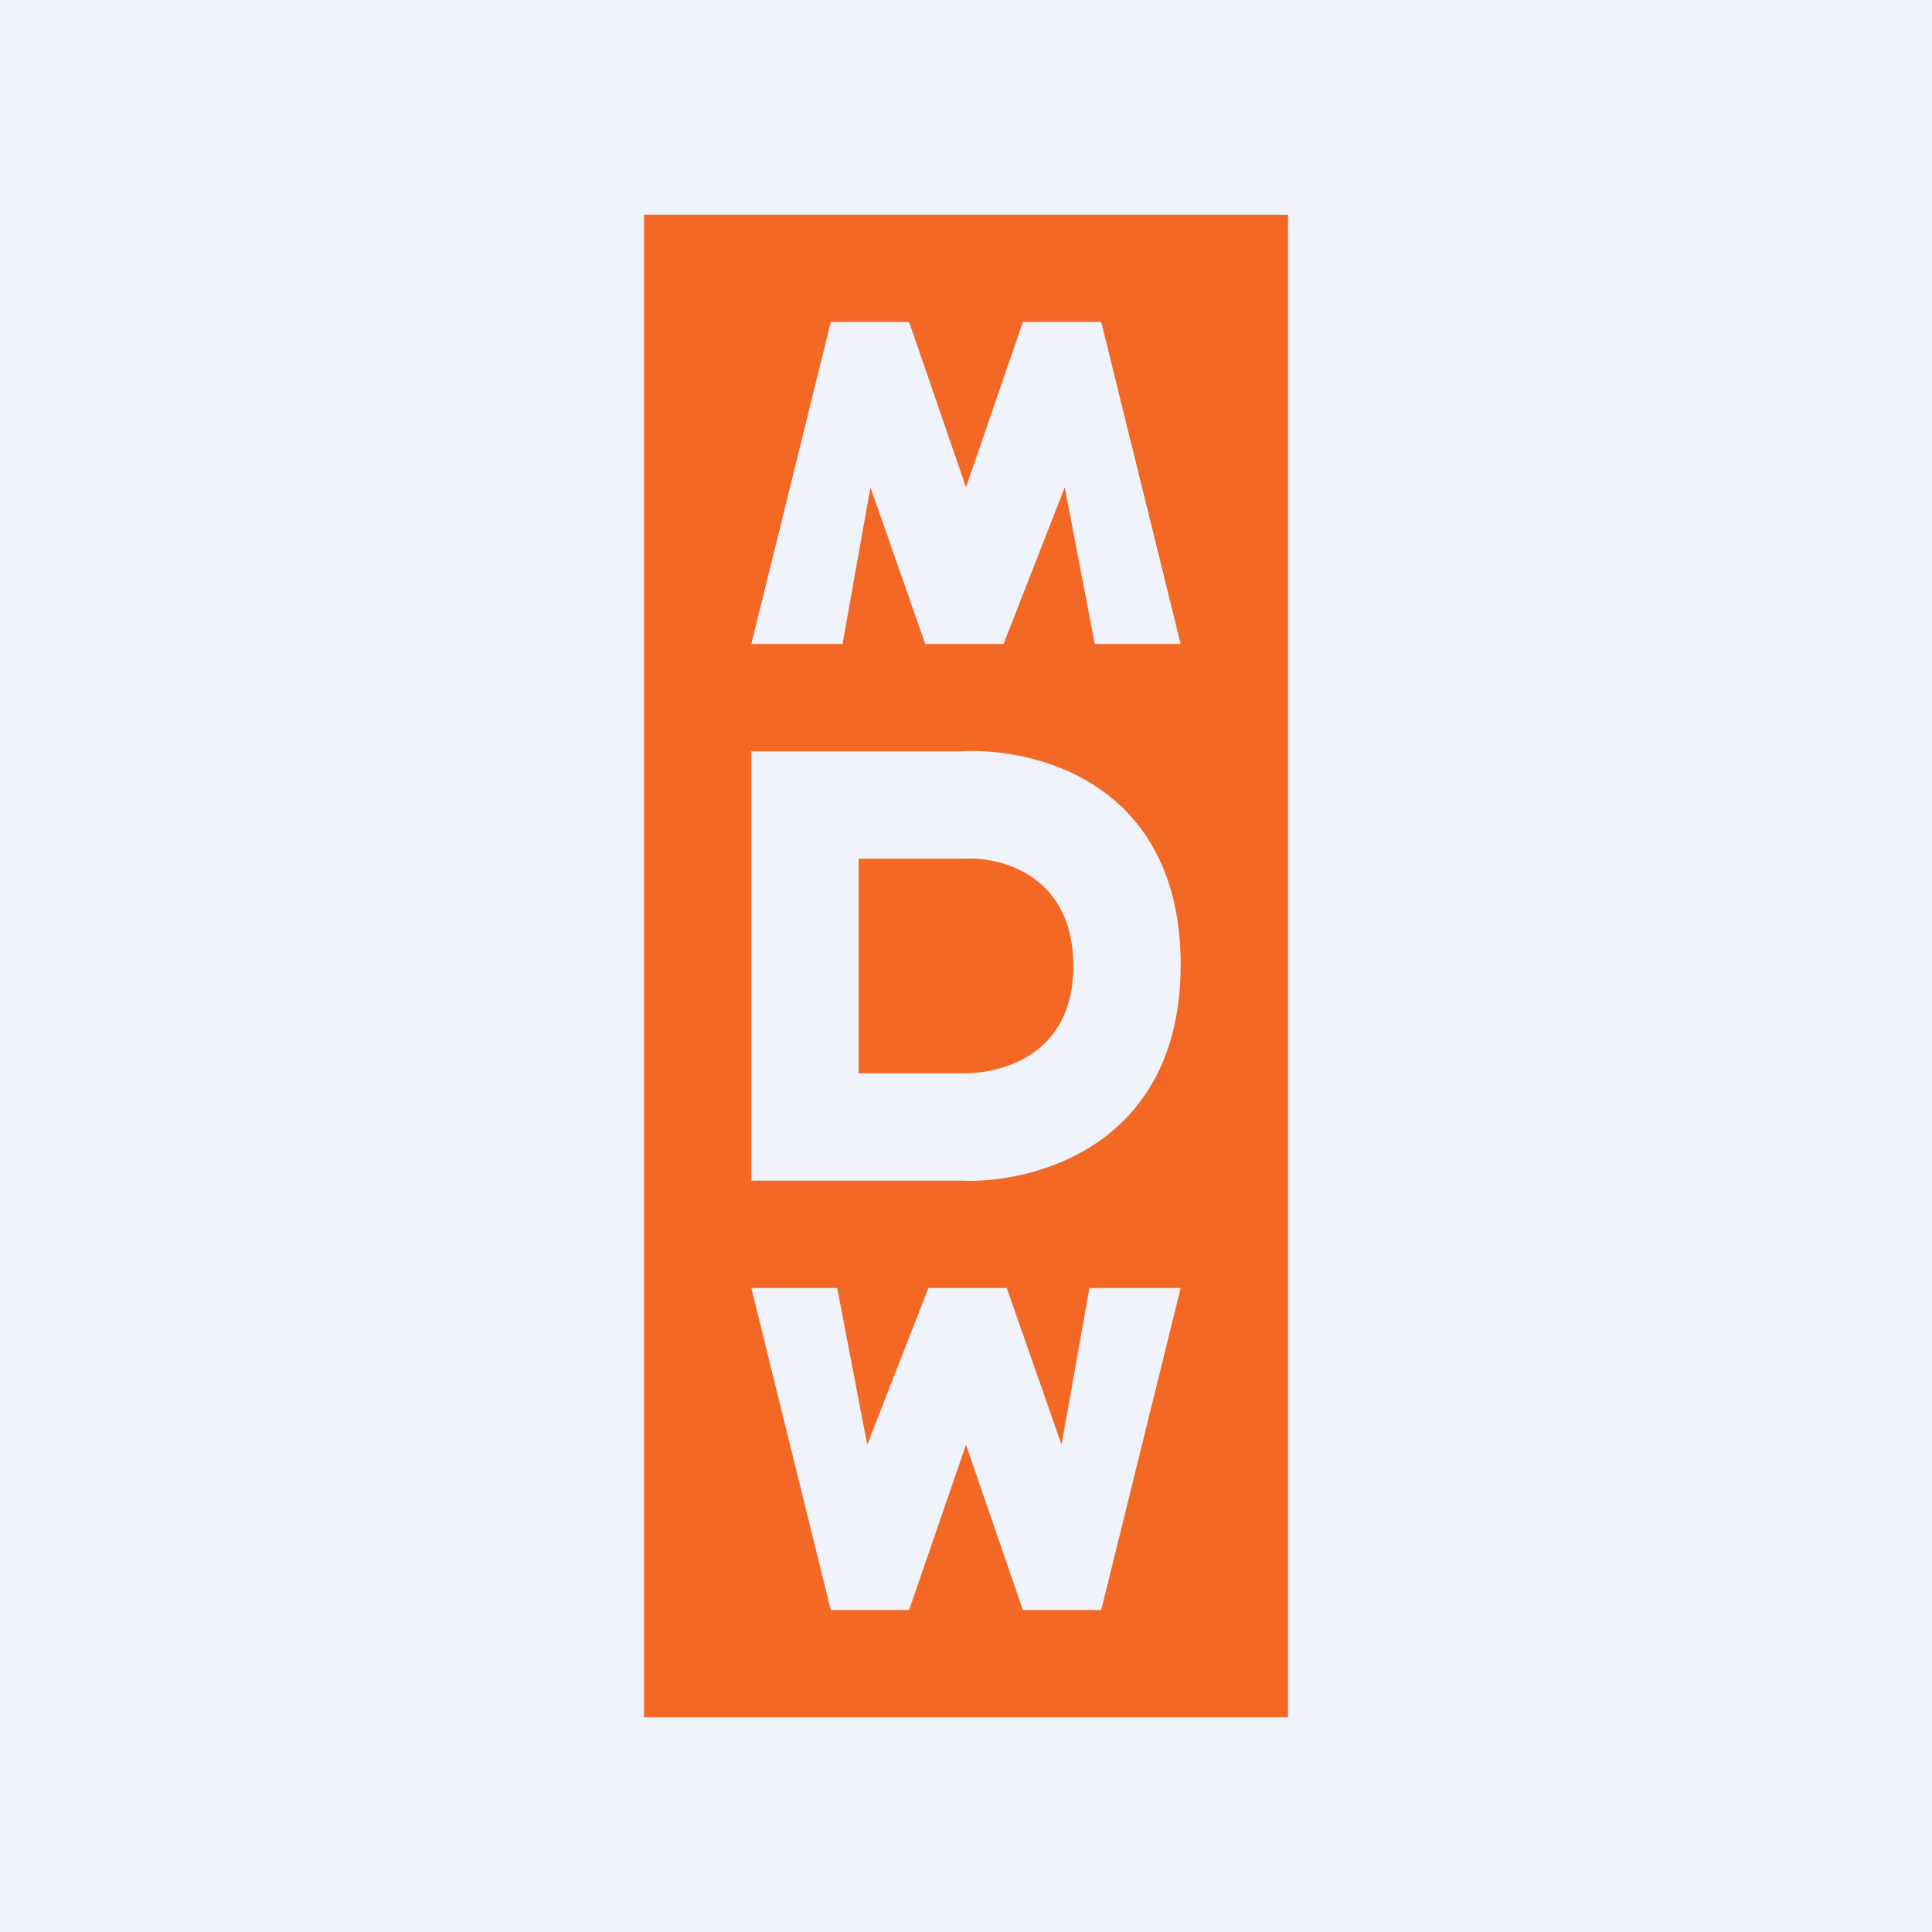 <!-- by TradingView --><svg width="18" height="18" viewBox="0 0 18 18" xmlns="http://www.w3.org/2000/svg"><path fill="#F0F3FA" d="M0 0h18v18H0z"/><path fill-rule="evenodd" d="M6 16V2h6v14H6ZM7 6l.74-3h.73L9 4.54 9.53 3h.73L11 6h-.8l-.28-1.46L9.35 6h-.73l-.51-1.46L7.85 6H7Zm0 1v4h1.95c.69.03 2.05-.33 2.05-2.01C11 7.29 9.64 6.96 8.95 7H7Zm1 1v2h.98C9.32 10 10 9.84 10 9c0-.85-.68-1.02-1.02-1H8Zm3 4-.74 3h-.73L9 13.46 8.47 15h-.73L7 12h.8l.28 1.46.57-1.46h.73l.51 1.46.26-1.46H11Z" fill="#F36824"/></svg>